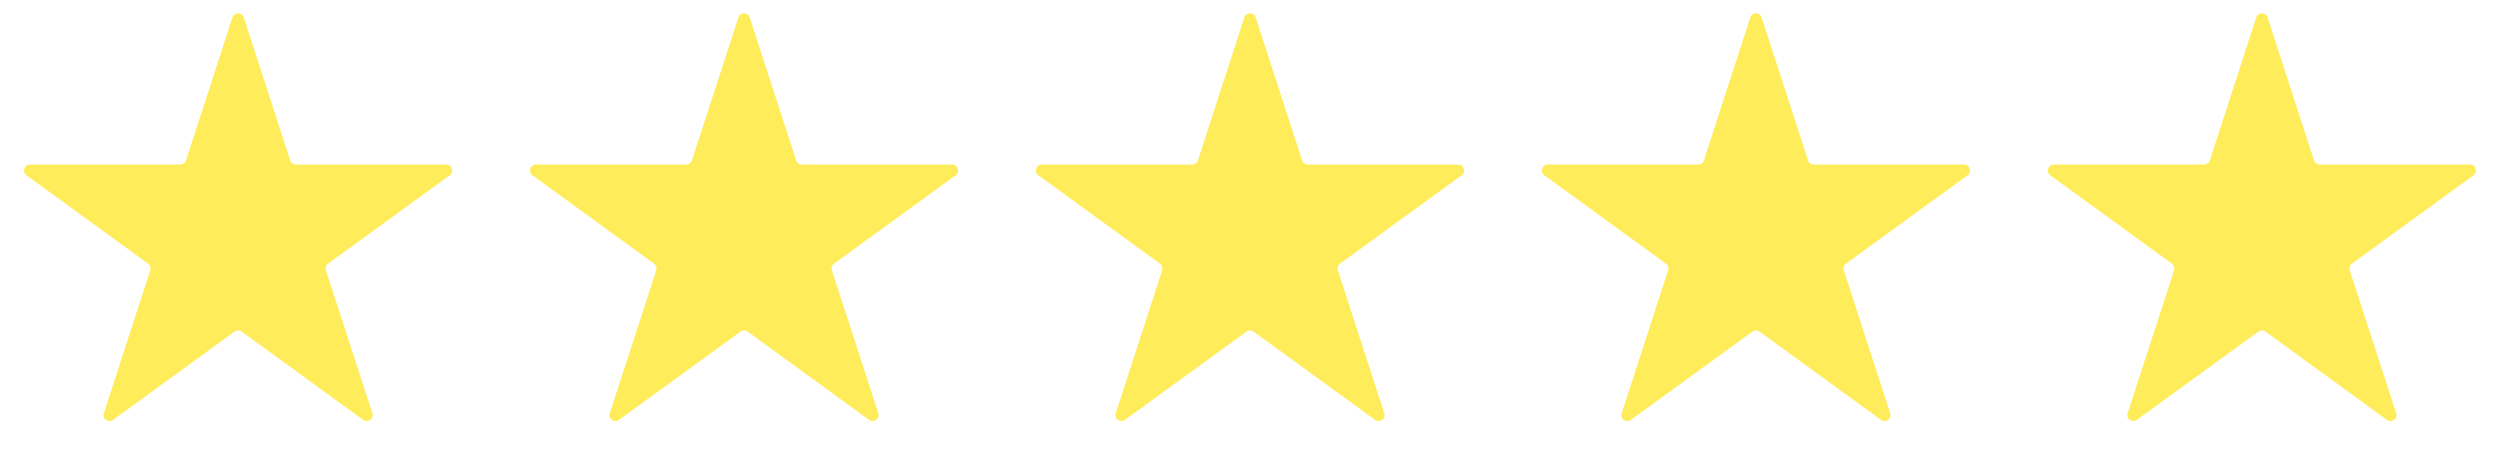 <?xml version="1.0" encoding="UTF-8"?> <svg xmlns="http://www.w3.org/2000/svg" width="84" height="16" viewBox="0 0 84 16" fill="none"><path d="M7.81 0.585C7.87 0.401 8.13 0.401 8.19 0.585L9.751 5.39C9.778 5.472 9.855 5.528 9.941 5.528H14.993C15.187 5.528 15.267 5.776 15.111 5.89L11.024 8.859C10.954 8.91 10.924 9 10.951 9.082L12.512 13.887C12.572 14.071 12.361 14.224 12.204 14.11L8.118 11.141C8.047 11.09 7.953 11.09 7.882 11.141L3.796 14.11C3.639 14.224 3.428 14.071 3.488 13.887L5.049 9.082C5.076 9 5.046 8.91 4.976 8.859L0.89 5.89C0.733 5.776 0.813 5.528 1.007 5.528H6.059C6.145 5.528 6.222 5.472 6.249 5.39L7.81 0.585Z" fill="#FFEC5B"></path><path d="M24.81 0.585C24.87 0.401 25.13 0.401 25.19 0.585L26.751 5.39C26.778 5.472 26.855 5.528 26.941 5.528H31.993C32.187 5.528 32.267 5.776 32.111 5.89L28.024 8.859C27.954 8.91 27.924 9 27.951 9.082L29.512 13.887C29.572 14.071 29.361 14.224 29.204 14.11L25.118 11.141C25.047 11.09 24.953 11.09 24.882 11.141L20.796 14.11C20.639 14.224 20.428 14.071 20.488 13.887L22.049 9.082C22.076 9 22.046 8.91 21.976 8.859L17.89 5.89C17.733 5.776 17.813 5.528 18.007 5.528H23.059C23.145 5.528 23.222 5.472 23.249 5.39L24.81 0.585Z" fill="#FFEC5B"></path><path d="M41.81 0.585C41.87 0.401 42.13 0.401 42.19 0.585L43.751 5.39C43.778 5.472 43.855 5.528 43.941 5.528H48.993C49.187 5.528 49.267 5.776 49.111 5.89L45.024 8.859C44.954 8.91 44.924 9 44.951 9.082L46.512 13.887C46.572 14.071 46.361 14.224 46.204 14.11L42.118 11.141C42.047 11.09 41.953 11.09 41.882 11.141L37.796 14.11C37.639 14.224 37.428 14.071 37.488 13.887L39.049 9.082C39.076 9 39.046 8.91 38.976 8.859L34.889 5.89C34.733 5.776 34.813 5.528 35.007 5.528H40.059C40.145 5.528 40.222 5.472 40.249 5.39L41.81 0.585Z" fill="#FFEC5B"></path><path d="M58.81 0.585C58.87 0.401 59.13 0.401 59.19 0.585L60.751 5.39C60.778 5.472 60.855 5.528 60.941 5.528H65.993C66.187 5.528 66.267 5.776 66.111 5.89L62.024 8.859C61.954 8.91 61.924 9 61.951 9.082L63.512 13.887C63.572 14.071 63.361 14.224 63.204 14.11L59.118 11.141C59.047 11.09 58.953 11.09 58.882 11.141L54.796 14.11C54.639 14.224 54.428 14.071 54.488 13.887L56.049 9.082C56.076 9 56.046 8.91 55.976 8.859L51.889 5.89C51.733 5.776 51.813 5.528 52.007 5.528H57.059C57.145 5.528 57.222 5.472 57.249 5.39L58.81 0.585Z" fill="#FFEC5B"></path><path d="M75.81 0.585C75.87 0.401 76.13 0.401 76.19 0.585L77.751 5.39C77.778 5.472 77.855 5.528 77.941 5.528H82.993C83.187 5.528 83.267 5.776 83.111 5.89L79.024 8.859C78.954 8.91 78.924 9 78.951 9.082L80.512 13.887C80.572 14.071 80.361 14.224 80.204 14.11L76.118 11.141C76.047 11.09 75.953 11.09 75.882 11.141L71.796 14.11C71.639 14.224 71.428 14.071 71.488 13.887L73.049 9.082C73.076 9 73.046 8.91 72.976 8.859L68.889 5.89C68.733 5.776 68.813 5.528 69.007 5.528H74.059C74.145 5.528 74.222 5.472 74.249 5.39L75.81 0.585Z" fill="#FFEC5B"></path></svg> 